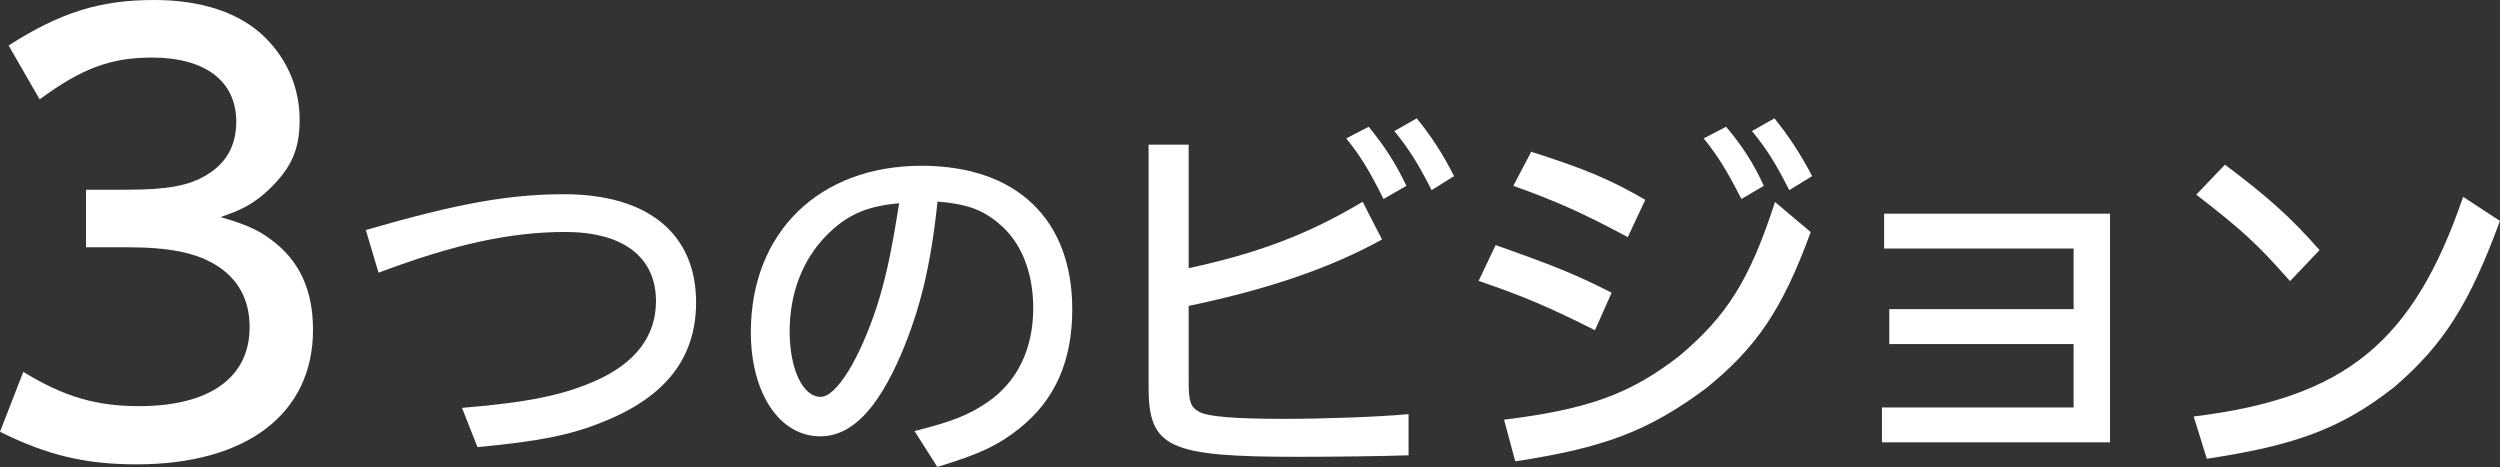 <?xml version="1.0" encoding="UTF-8"?>
<svg id="_レイヤー_2" data-name="レイヤー_2" xmlns="http://www.w3.org/2000/svg" viewBox="0 0 115.97 21.68">
  <rect x="0" y="0" width="115.97" height="21.68" fill="#333333" stroke="none"/>
  <defs>
    <style>
      .cls-1 {
        fill: #ffffff;
      }
    </style>
  </defs>
  <g id="_本体" data-name="本体">
    <g>
      <path class="cls-1" d="M.4,2.11C2.81.57,4.64,0,7.15,0c2.21,0,3.99.59,5.16,1.75,1.05,1.05,1.59,2.38,1.59,3.81s-.41,2.35-1.7,3.48c-.57.46-1,.7-1.97,1.03,1.21.35,1.73.59,2.35,1.05,1.32.97,1.94,2.35,1.94,4.18,0,3.89-3.08,6.24-8.18,6.24-2.4,0-4.16-.43-6.34-1.51l1.08-2.78c1.89,1.16,3.4,1.59,5.37,1.59,3.27,0,5.13-1.32,5.13-3.67,0-1.27-.54-2.24-1.54-2.86-.94-.59-2.19-.84-4.16-.84h-1.89v-2.67h1.92c1.86,0,2.89-.19,3.7-.7.89-.54,1.35-1.35,1.35-2.46,0-1.89-1.46-2.97-3.91-2.97-1.92,0-3.27.51-5.21,1.94L.4,2.11Z"/>
      <path class="cls-1" d="M16.97,10.67c4.21-1.22,6.61-1.66,9.2-1.66,3.89,0,6.12,1.84,6.12,5.01,0,2.57-1.4,4.39-4.32,5.55-1.49.61-2.95.9-5.82,1.17l-.72-1.82c3.03-.25,4.65-.58,6.16-1.24,1.89-.83,2.84-2.09,2.84-3.71,0-2.05-1.53-3.21-4.21-3.21-2.52,0-5.13.56-8.66,1.89l-.59-1.98Z"/>
      <path class="cls-1" d="M42.41,20c1.78-.45,2.5-.74,3.38-1.33,1.39-.94,2.14-2.47,2.14-4.38,0-1.66-.56-3.06-1.58-3.91-.79-.67-1.53-.92-2.86-1.03-.32,3.02-.81,5.02-1.71,7.13-1.1,2.54-2.3,3.76-3.73,3.76-1.89,0-3.22-2-3.22-4.83,0-4.63,3.17-7.72,7.92-7.72,4.39,0,6.99,2.47,6.99,6.66,0,2.38-.79,4.18-2.41,5.49-1.01.81-1.87,1.22-3.85,1.82l-1.06-1.67ZM41.7,9.43c-1.5.13-2.43.54-3.38,1.51-1.1,1.13-1.69,2.68-1.69,4.43s.61,3.04,1.44,3.04c.72,0,1.8-1.73,2.61-4.21.36-1.12.63-2.32.92-4.1l.11-.67Z"/>
      <path class="cls-1" d="M55.14,6.71v5.73c3.24-.7,5.56-1.58,8.07-3.08l.9,1.75c-2.38,1.31-5.24,2.3-8.97,3.08v3.53c0,.92.09,1.17.5,1.39.4.22,1.69.32,3.94.32,1.84,0,4.38-.09,5.76-.22v1.91c-1.08.04-3.46.07-5.11.07-6.03,0-6.95-.41-6.95-3.24V6.71h1.85ZM64.18,9.23c-.67-1.33-1.06-1.98-1.73-2.81l1.04-.54c.74.9,1.26,1.71,1.75,2.74l-1.06.61ZM66.41,8.82c-.63-1.24-1.04-1.89-1.73-2.74l1.04-.59c.61.74,1.21,1.64,1.73,2.68l-1.04.65Z"/>
      <path class="cls-1" d="M73.99,15.32c-2.04-1.03-3.29-1.57-5.4-2.29l.79-1.66c2.75.97,3.8,1.4,5.38,2.21l-.77,1.73ZM83.99,10.78c-1.3,3.55-2.5,5.35-4.9,7.27-2.63,1.94-4.66,2.72-8.8,3.35l-.52-1.93c3.91-.49,5.85-1.19,8.12-2.95,2.23-1.87,3.28-3.55,4.45-7.15l1.66,1.4ZM75.51,11c-2.11-1.13-3.33-1.67-5.31-2.38l.83-1.58c2.48.79,3.66,1.28,5.29,2.23l-.81,1.73ZM80.78,9.23c-.68-1.33-1.08-1.98-1.75-2.81l1.04-.54c.76.9,1.28,1.71,1.75,2.74l-1.04.61ZM83,8.82c-.63-1.24-1.03-1.89-1.73-2.74l1.04-.59c.61.74,1.21,1.64,1.75,2.68l-1.06.65Z"/>
      <path class="cls-1" d="M87.3,20.52v-1.62h8.89v-2.94h-8.55v-1.62h8.55v-2.81h-8.79v-1.62h10.48v10.61h-10.59Z"/>
      <path class="cls-1" d="M115.97,10.24c-1.42,3.87-2.63,5.76-4.9,7.71-2.41,1.89-4.5,2.7-8.7,3.33l-.61-1.96c7.04-.86,10.19-3.44,12.5-10.19l1.71,1.12ZM106.24,13.05c-1.55-1.75-2.21-2.36-4.36-4.02l1.33-1.39c1.98,1.48,3.04,2.43,4.39,3.96l-1.37,1.44Z"/>
    </g>
  </g>
</svg>
